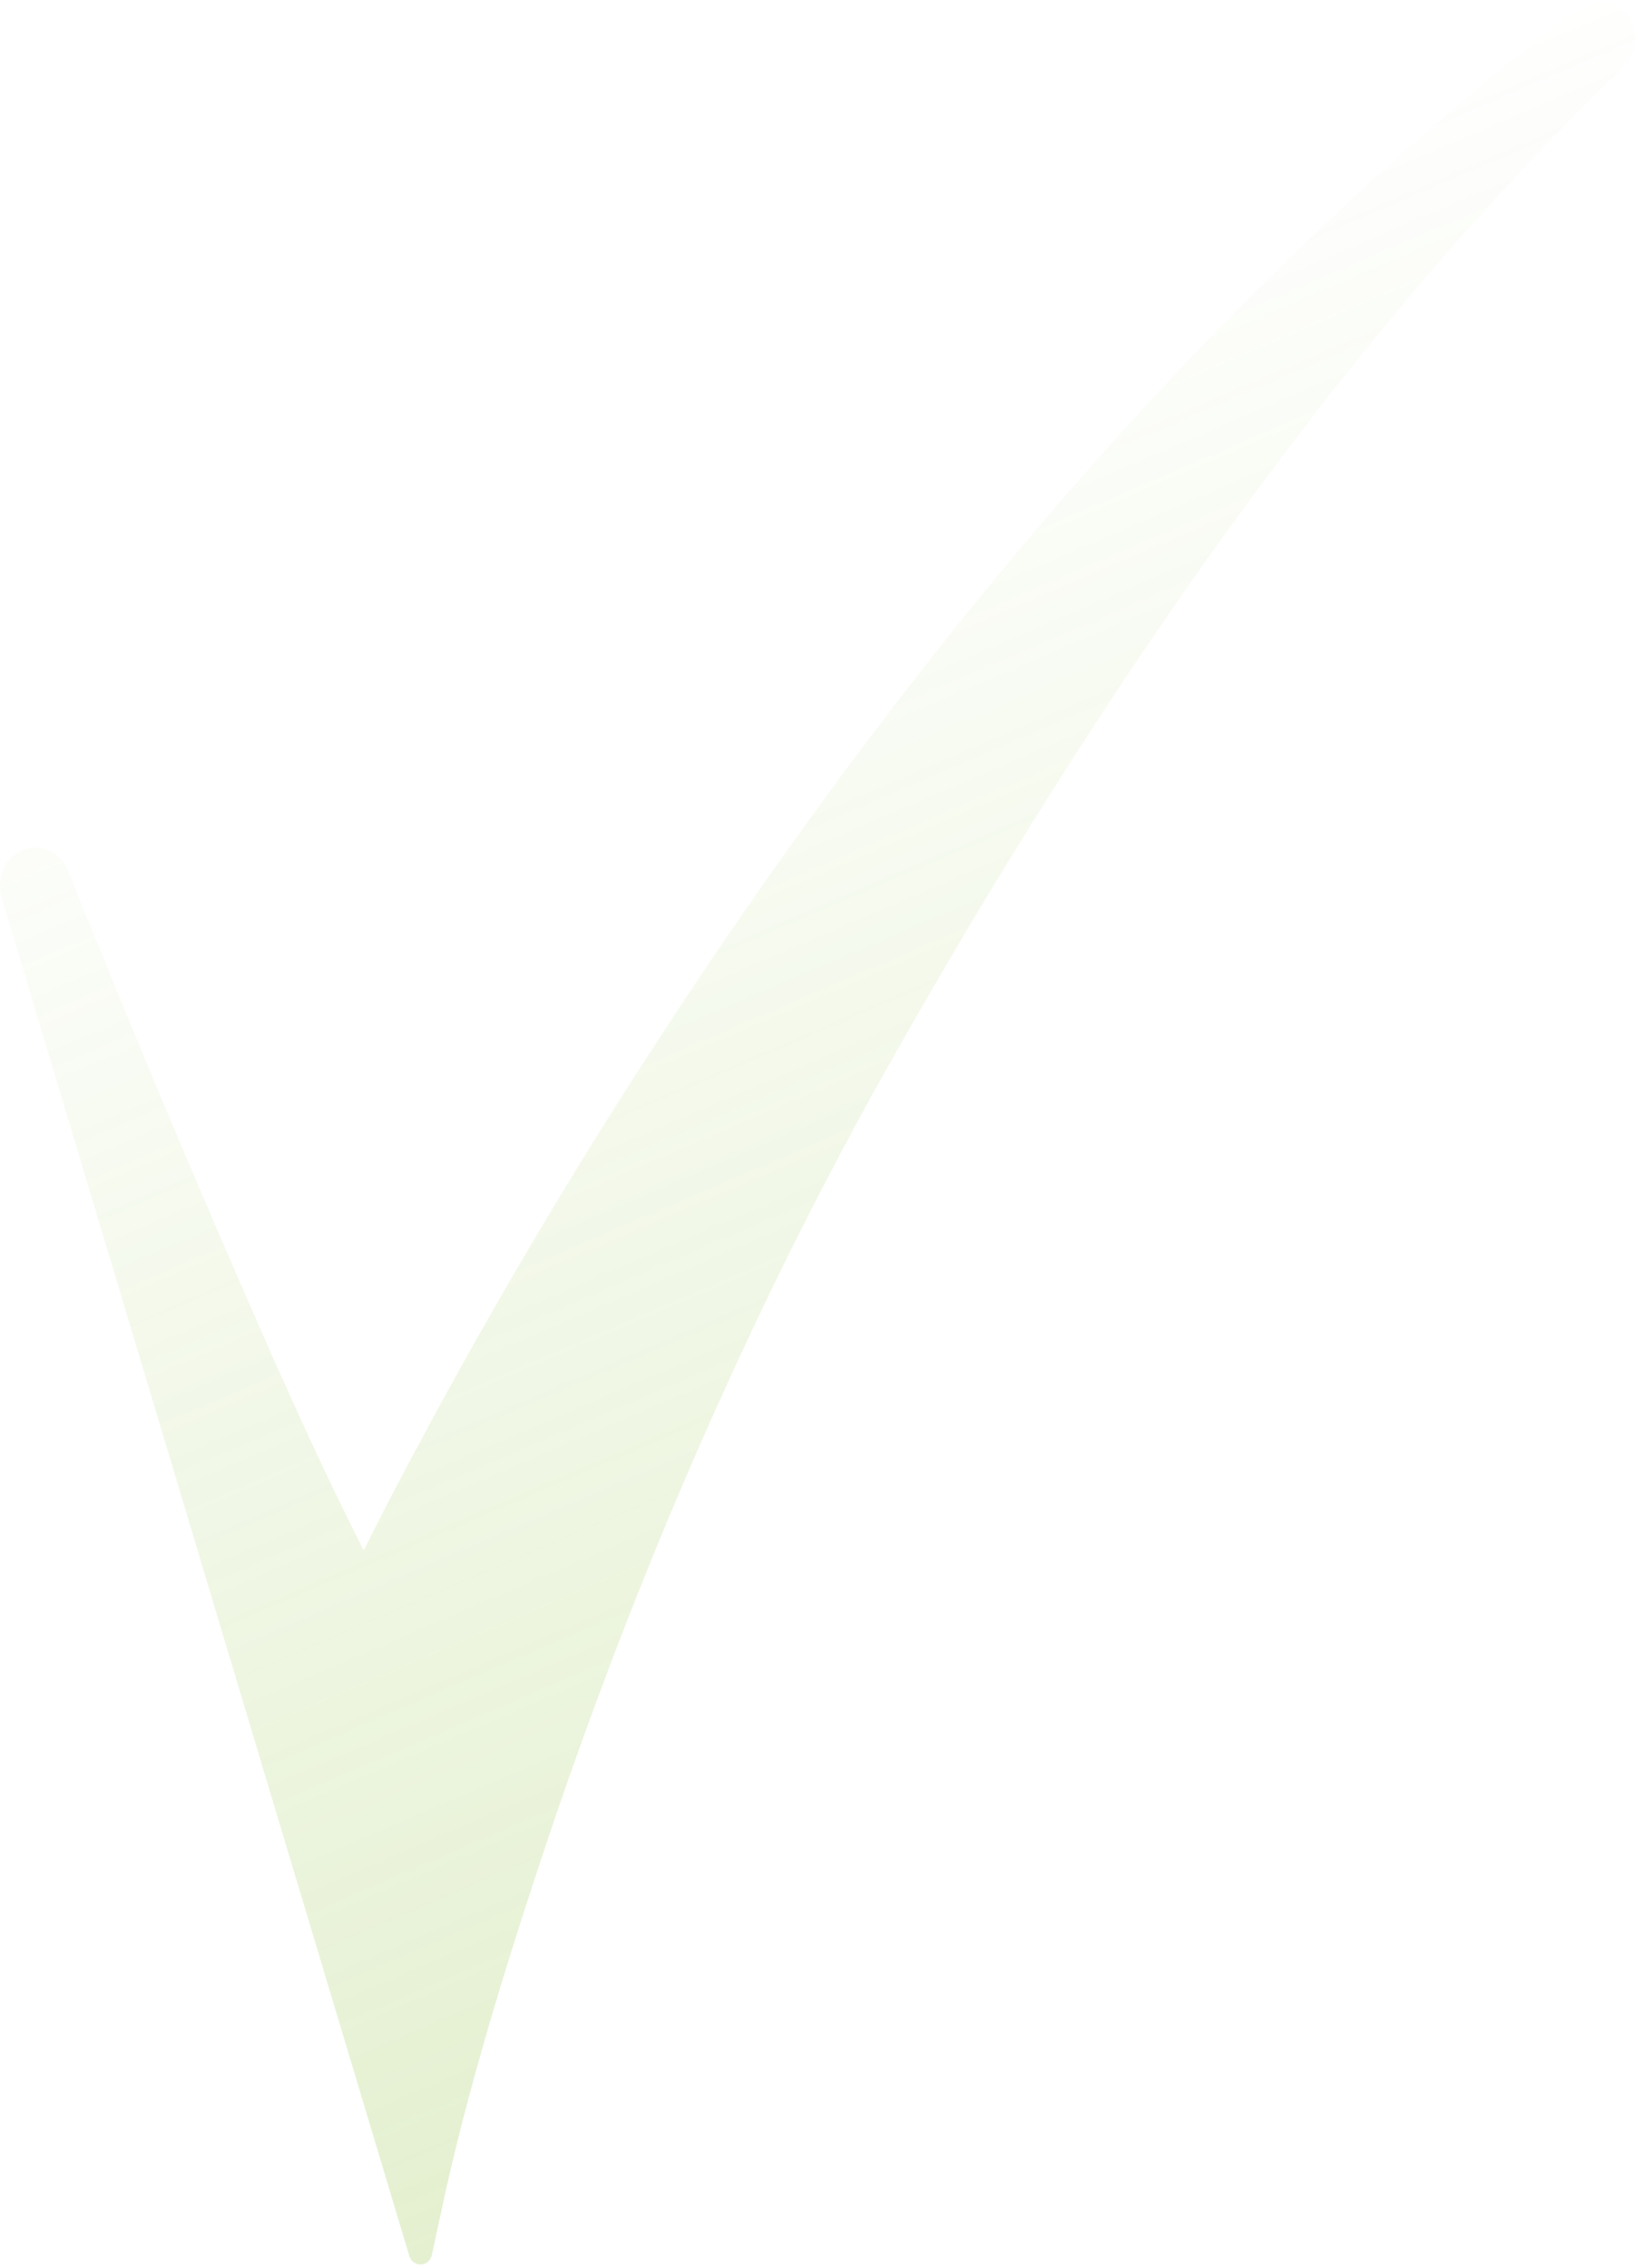 <svg width="416" height="577" viewBox="0 0 416 577" fill="none" xmlns="http://www.w3.org/2000/svg">
<path opacity="0.25" d="M92.55 394.542C97.903 383.663 103.646 372.86 109.33 362.328C128.476 326.846 149.259 292.229 171.279 258.76C234.641 162.457 312.083 69.998 401.845 1.949C405.692 -0.962 410.944 -0.194 413.94 3.715C417.025 7.739 416.598 13.753 412.975 17.213C340.569 86.42 278.104 179.287 227.908 267.851C191.796 331.56 161.922 400.401 138.476 470.688C128.704 499.973 118.869 531.881 112.343 562.296L109.901 573.68C109.597 575.121 108.475 576.124 107.108 576.183C105.741 576.247 104.548 575.35 104.125 573.945L0.439 228.391C-1.042 223.443 1.337 218.101 5.844 216.28C10.304 214.472 15.332 216.765 17.245 221.488C30.339 253.904 43.708 286.223 57.572 318.259C68.597 343.717 80.006 369.743 92.546 394.542H92.55Z" fill="url(#paint0_linear_10202_82)"/>
<defs>
<linearGradient id="paint0_linear_10202_82" x1="27.382" y1="155.862" x2="207.857" y2="576.248" gradientUnits="userSpaceOnUse">
<stop stop-color="#88BD2F" stop-opacity="0"/>
<stop offset="1" stop-color="#88BD2F"/>
</linearGradient>
</defs>
</svg>
